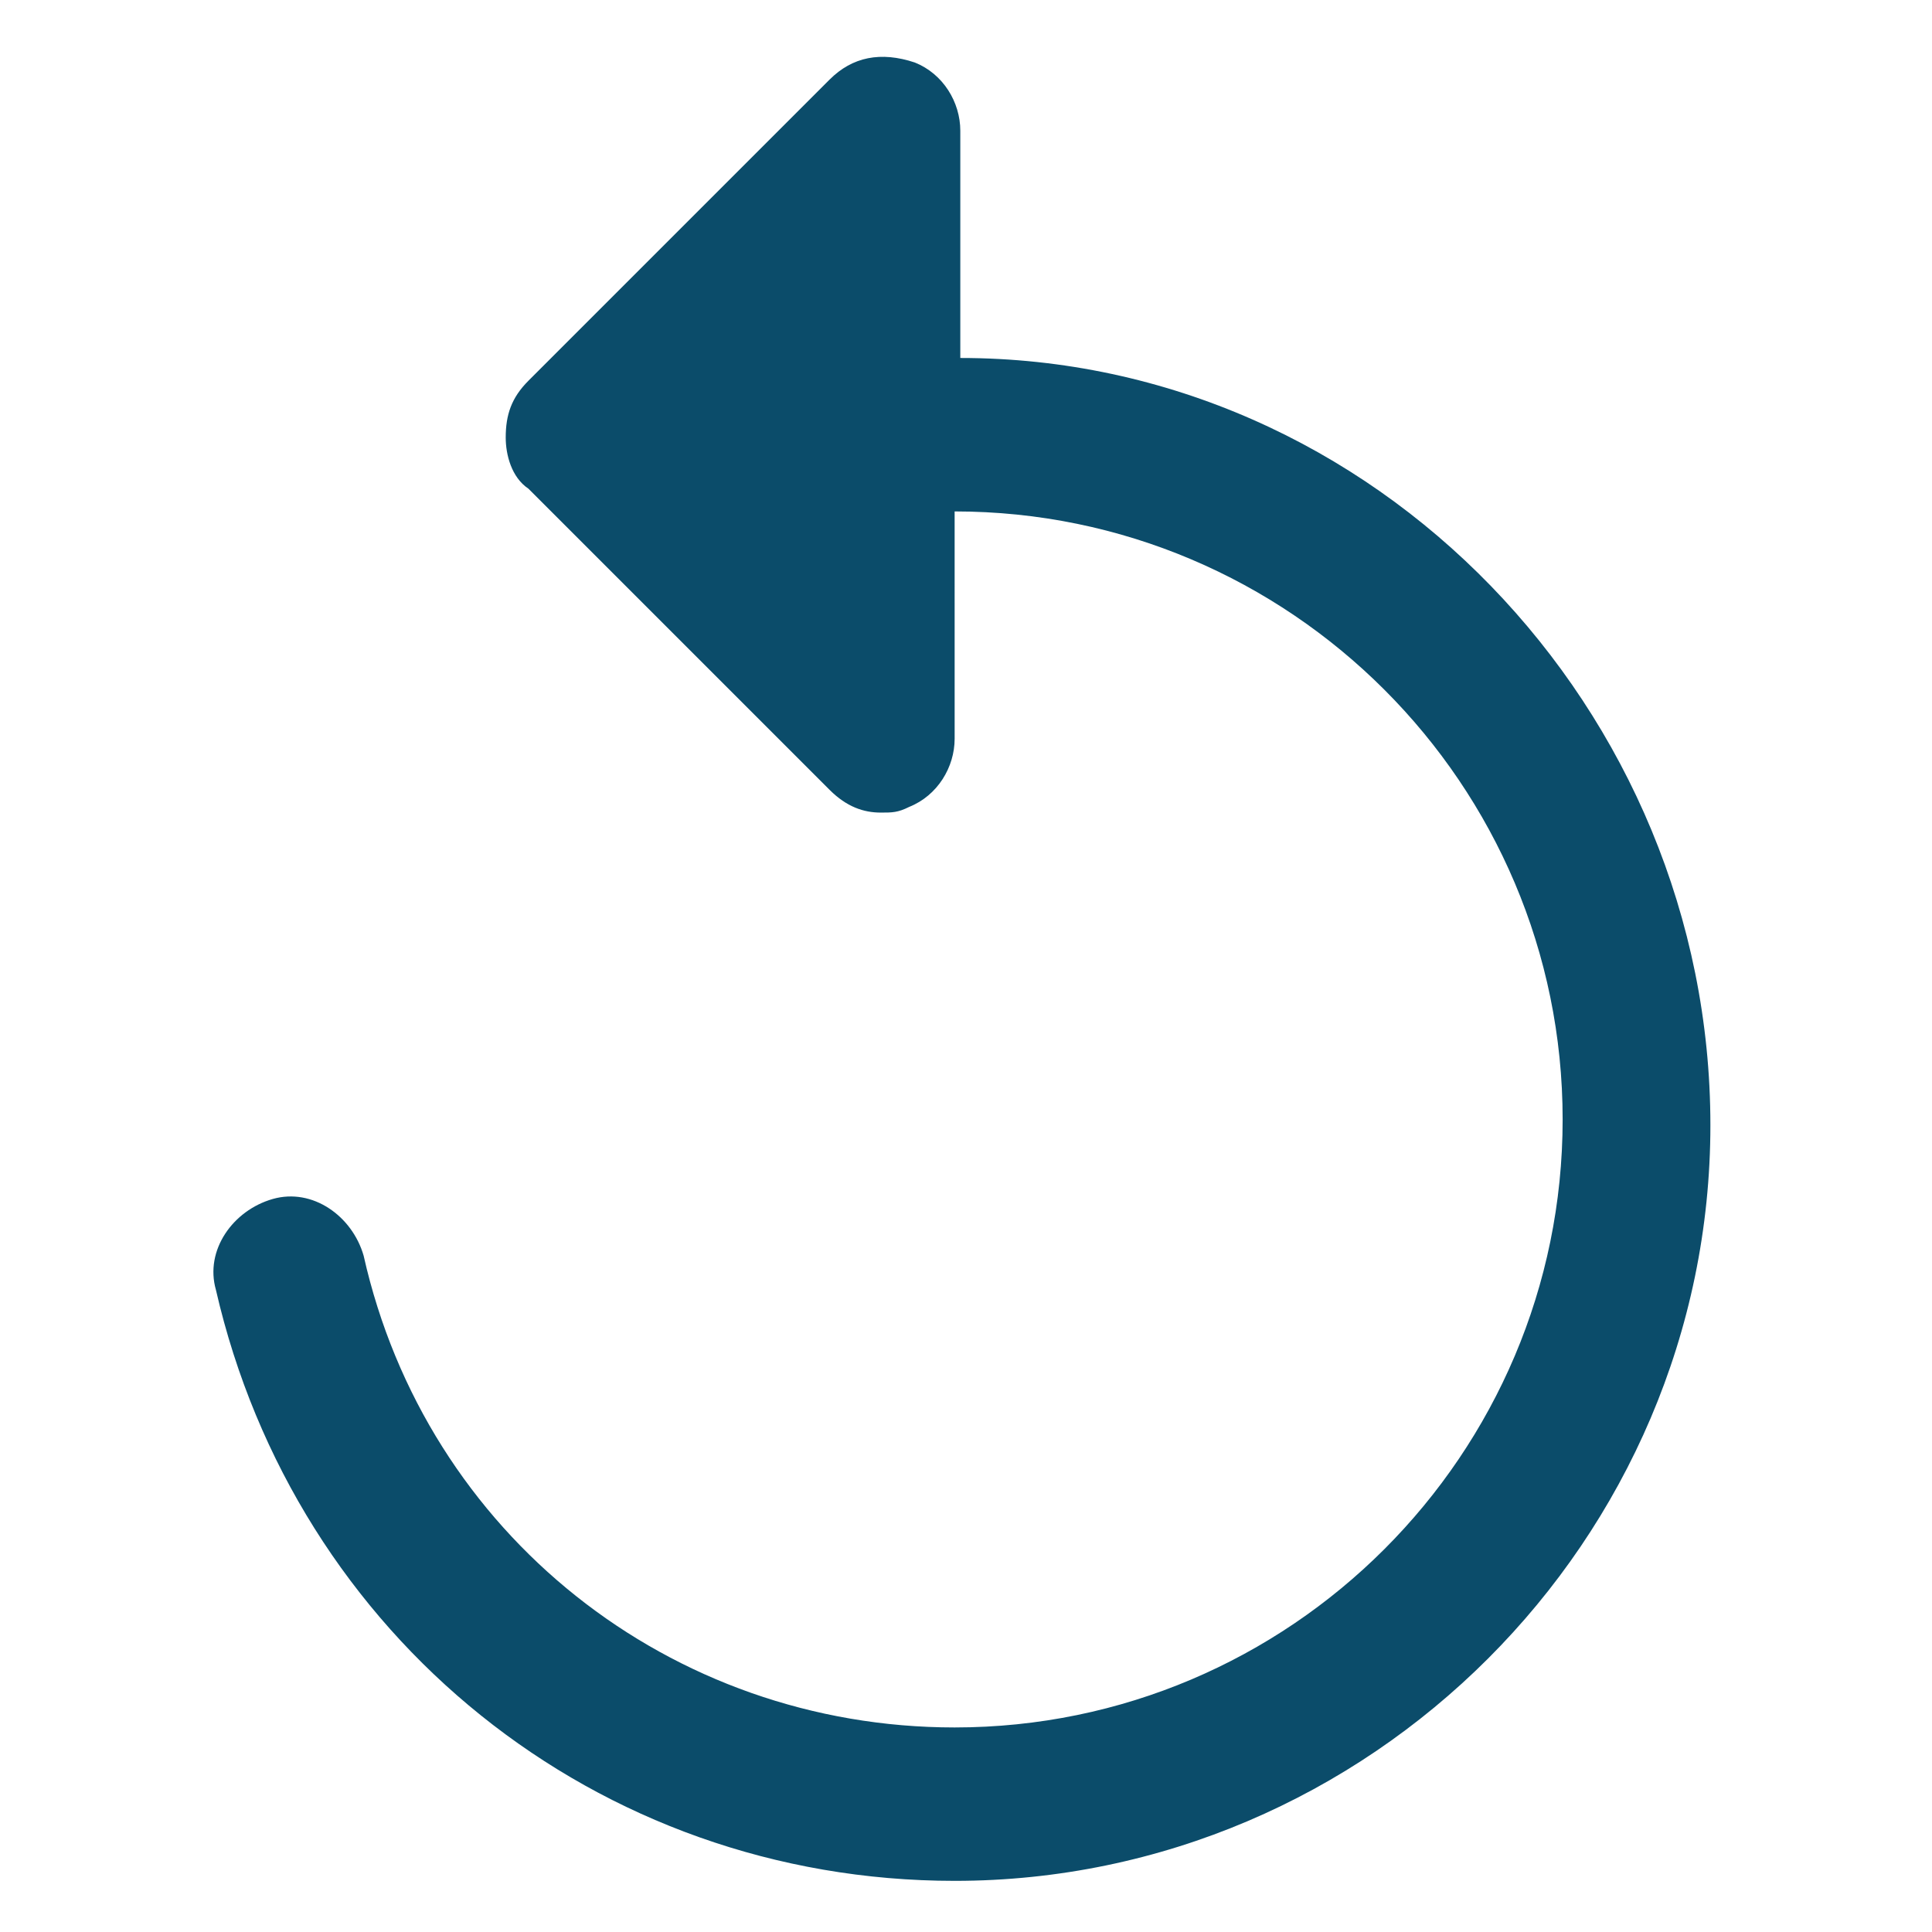 <svg xmlns="http://www.w3.org/2000/svg" viewBox="0 0 512 512" version="1.1" height="512pt" width="512pt">
 <path fill="#0b4c6a" d="m254.49 94.871v0-60.234c0-7.531-4.519-15.059-12.047-18.07-9.035-3.012-16.562-1.508-22.586 4.516l-79.812 79.812c-4.516 4.516-6.023 9.035-6.023 15.059 0 4.516 1.508 10.539 6.023 13.555l79.812 79.812c4.519 4.519 9.035 6.023 13.555 6.023 3.012 0 4.519 0 7.531-1.508 7.531-3.012 12.047-10.543 12.047-18.07l-0.004-60.234c88.848 0 161.13 72.281 161.13 161.13s-72.281 161.13-161.13 161.13c-75.293 0-140.05-51.199-156.61-124.99-3.012-10.543-13.555-18.07-24.094-15.059-10.543 3.012-18.07 13.555-15.059 24.094 21.082 91.859 100.89 156.61 195.77 156.61 109.93 0 200.28-90.352 200.28-200.28 0-109.93-88.848-203.3-198.78-203.3z"></path>
</svg>
